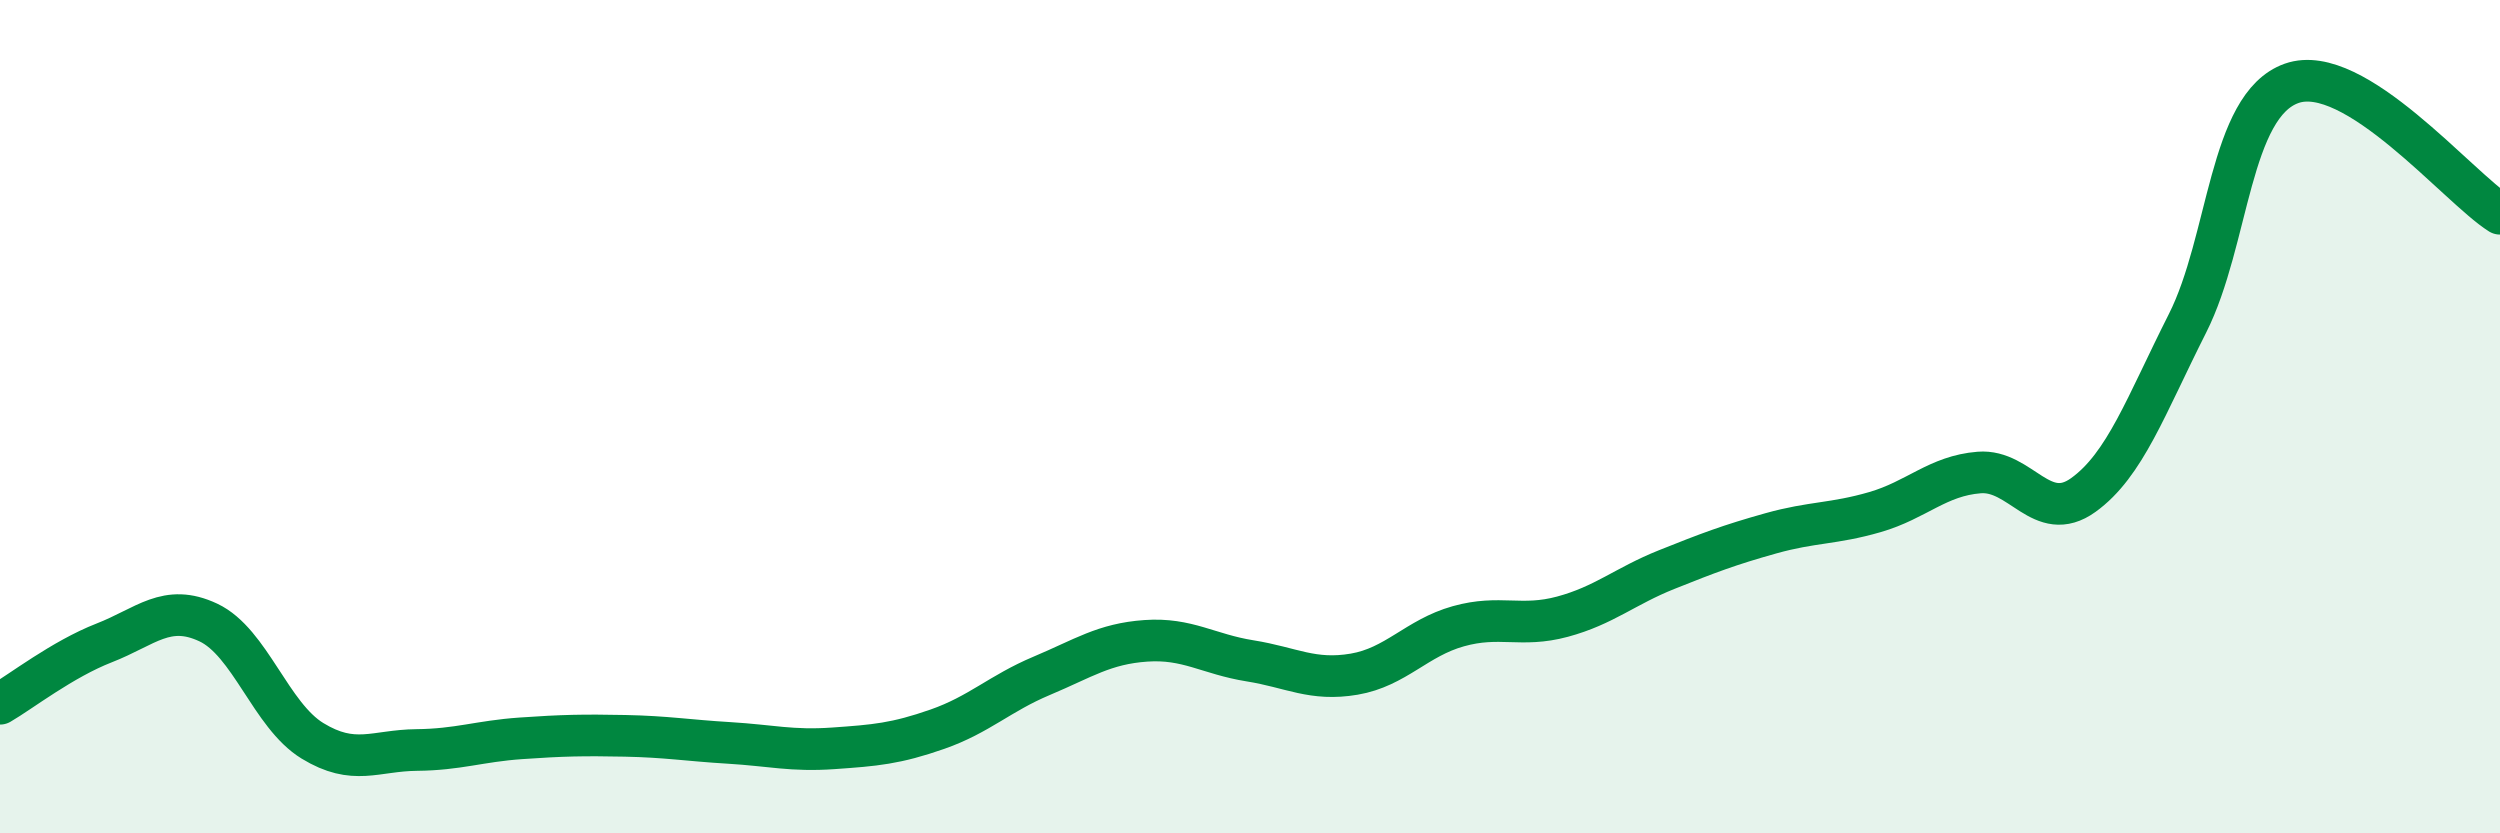 
    <svg width="60" height="20" viewBox="0 0 60 20" xmlns="http://www.w3.org/2000/svg">
      <path
        d="M 0,16.89 C 0.5,16.6 1.5,15.82 2.5,15.43 C 3.5,15.04 4,14.47 5,14.94 C 6,15.41 6.5,17.17 7.5,17.78 C 8.5,18.39 9,18.01 10,18 C 11,17.99 11.5,17.79 12.5,17.72 C 13.5,17.65 14,17.64 15,17.66 C 16,17.68 16.5,17.77 17.5,17.83 C 18.5,17.89 19,18.03 20,17.96 C 21,17.89 21.5,17.85 22.5,17.5 C 23.5,17.15 24,16.64 25,16.22 C 26,15.8 26.5,15.45 27.5,15.38 C 28.5,15.31 29,15.7 30,15.86 C 31,16.02 31.5,16.35 32.5,16.18 C 33.5,16.01 34,15.31 35,15.03 C 36,14.75 36.5,15.07 37.5,14.8 C 38.5,14.53 39,14.07 40,13.67 C 41,13.27 41.5,13.08 42.5,12.8 C 43.5,12.52 44,12.58 45,12.29 C 46,12 46.5,11.42 47.5,11.34 C 48.5,11.26 49,12.6 50,11.88 C 51,11.16 51.5,9.74 52.5,7.76 C 53.5,5.78 53.5,2.53 55,2 C 56.5,1.47 59,4.5 60,5.13L60 20L0 20Z"
        fill="#008740"
        opacity="0.1"
        stroke-linecap="round"
        stroke-linejoin="round"
      />
      <path
        d="M 0,16.89 C 0.5,16.6 1.5,15.82 2.5,15.43 C 3.5,15.04 4,14.47 5,14.94 C 6,15.41 6.5,17.17 7.5,17.78 C 8.5,18.39 9,18.01 10,18 C 11,17.99 11.5,17.79 12.5,17.72 C 13.5,17.65 14,17.64 15,17.66 C 16,17.68 16.5,17.77 17.5,17.83 C 18.5,17.89 19,18.03 20,17.96 C 21,17.89 21.5,17.85 22.5,17.5 C 23.5,17.15 24,16.64 25,16.22 C 26,15.8 26.5,15.45 27.5,15.38 C 28.5,15.31 29,15.7 30,15.86 C 31,16.02 31.5,16.35 32.5,16.18 C 33.5,16.01 34,15.31 35,15.03 C 36,14.75 36.5,15.07 37.5,14.8 C 38.5,14.53 39,14.07 40,13.67 C 41,13.27 41.5,13.08 42.5,12.8 C 43.5,12.52 44,12.58 45,12.29 C 46,12 46.5,11.42 47.5,11.34 C 48.5,11.26 49,12.6 50,11.88 C 51,11.16 51.5,9.74 52.5,7.76 C 53.5,5.78 53.5,2.53 55,2 C 56.5,1.47 59,4.5 60,5.13"
        stroke="#008740"
        stroke-width="1"
        fill="none"
        stroke-linecap="round"
        stroke-linejoin="round"
      />
    </svg>
  